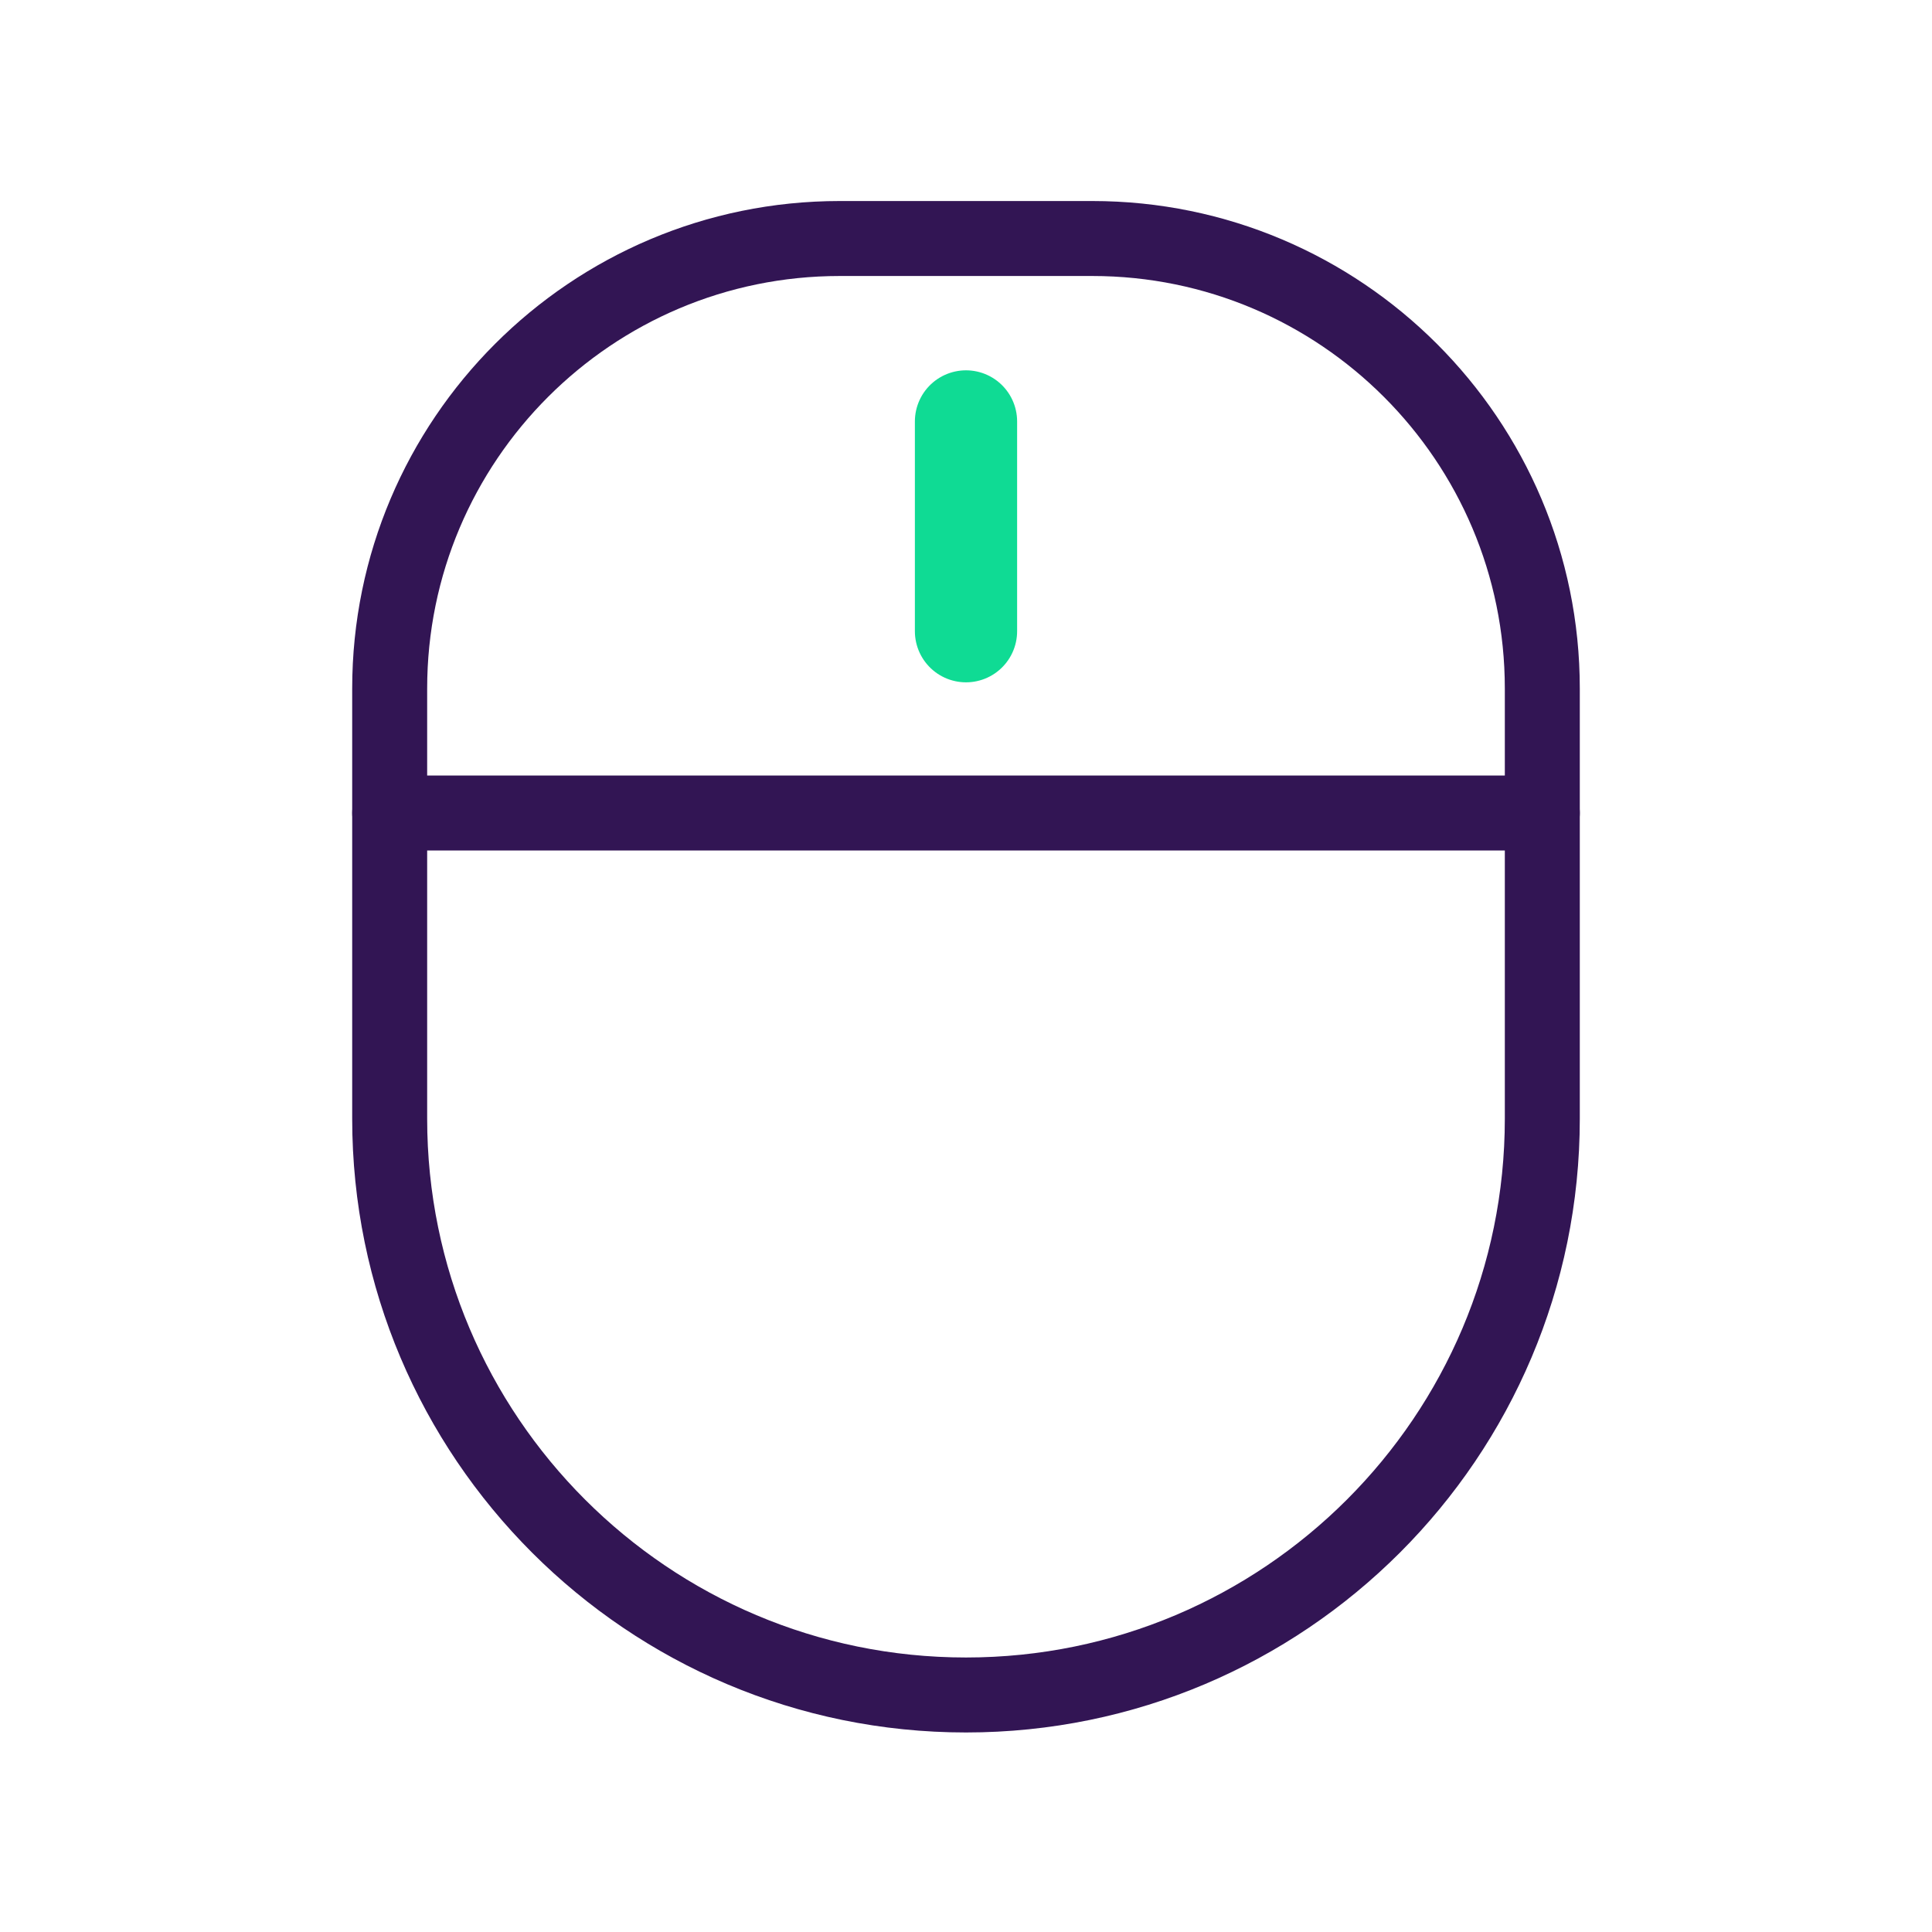 <?xml version="1.0" encoding="UTF-8"?><svg id="Mouse" xmlns="http://www.w3.org/2000/svg" viewBox="0 0 1133.858 1133.858"><defs><style>.cls-1,.cls-2,.cls-3{fill:none;}.cls-2{stroke:#321554;stroke-width:44px;}.cls-2,.cls-3{stroke-linecap:round;stroke-linejoin:round;}.cls-3{stroke:#0fdb94;stroke-width:60px;}</style></defs><path class="cls-2" d="M492.837,139.978h148.183c145.782,0,264.138,118.356,264.138,264.138v252.409c0,186.674-151.555,338.229-338.229,338.229h-.001c-186.674,0-338.229-151.555-338.229-338.229v-252.409c0-145.782,118.356-264.138,264.138-264.138Z"/><line class="cls-2" x1="228.7" y1="477.142" x2="905.159" y2="477.142"/><line class="cls-3" x1="566.929" y1="370.446" x2="566.929" y2="247.335"/><rect class="cls-1" x="26.929" y="26.929" width="1080" height="1080"/></svg>